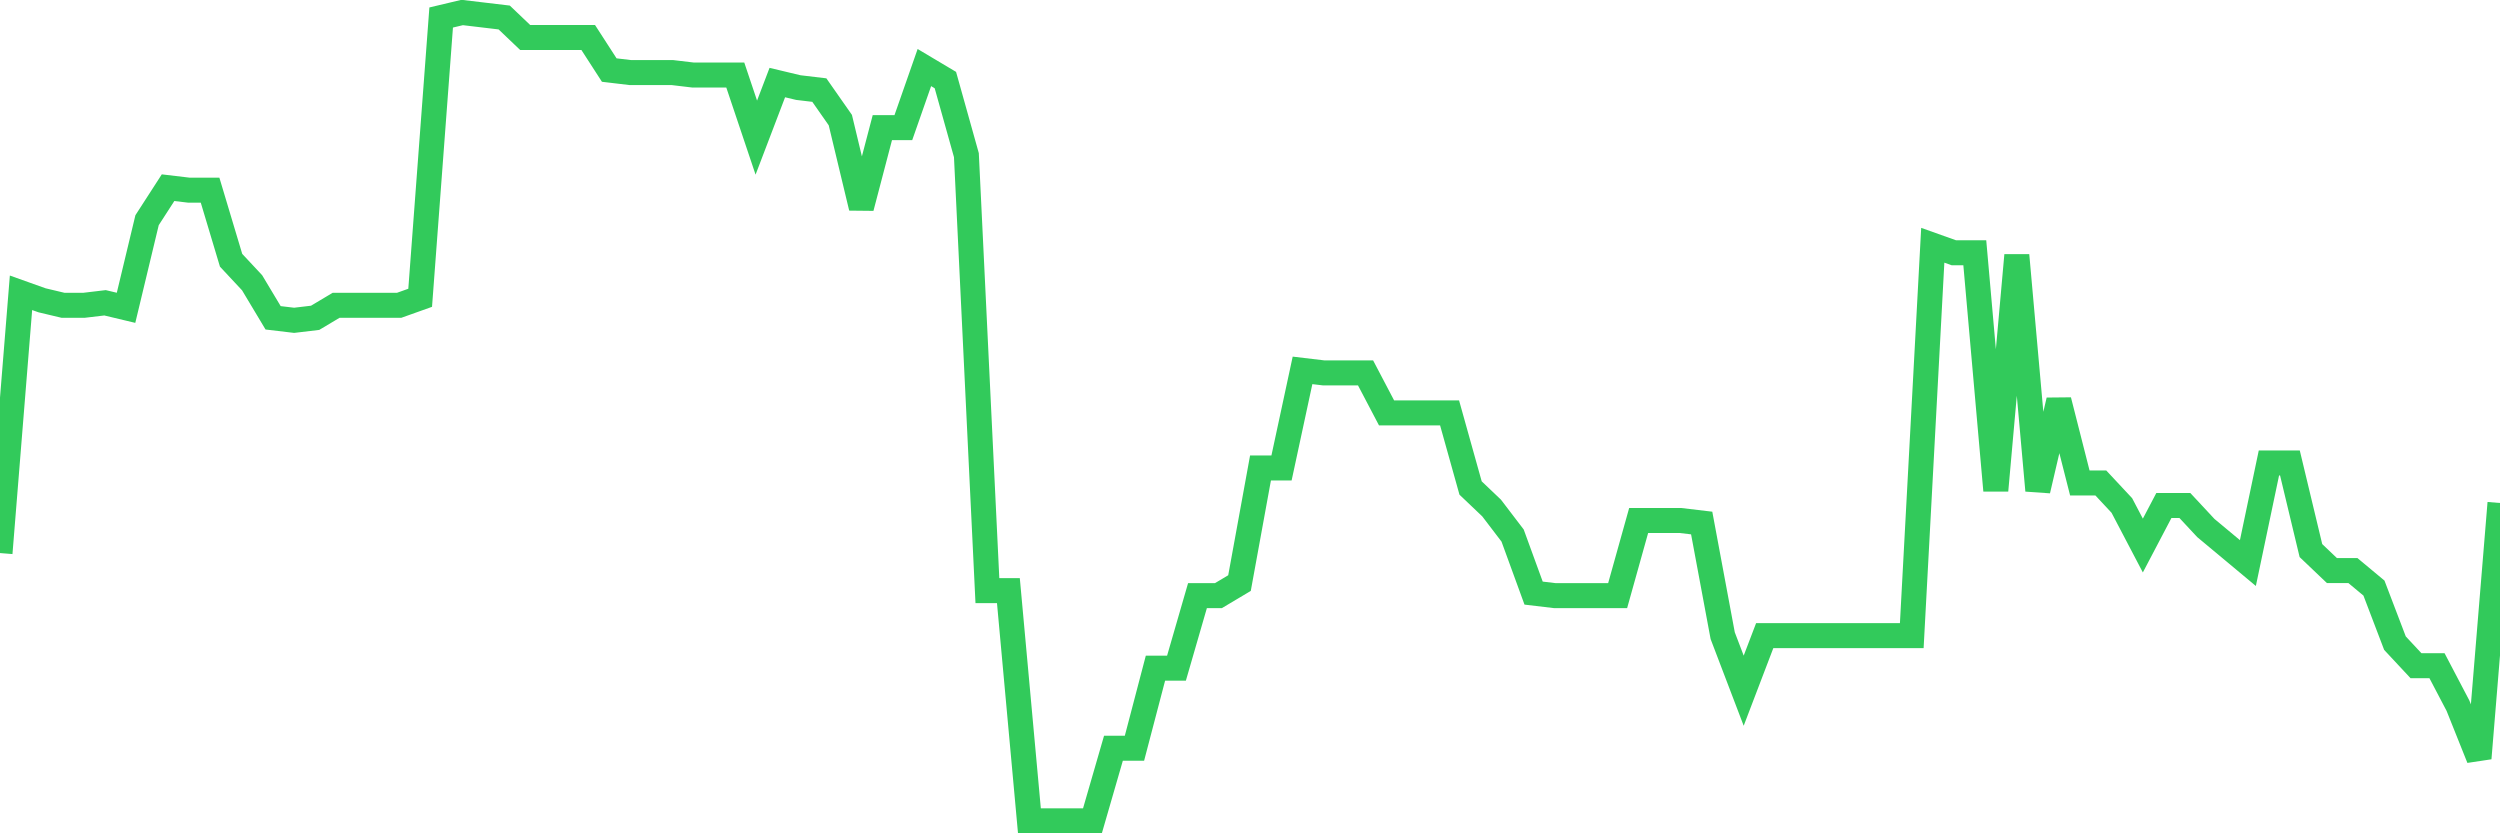 <svg
  xmlns="http://www.w3.org/2000/svg"
  xmlns:xlink="http://www.w3.org/1999/xlink"
  width="120"
  height="40"
  viewBox="0 0 120 40"
  preserveAspectRatio="none"
>
  <polyline
    points="0,26.547 1.008,14.054 2.017,14.414 3.025,14.654 4.034,14.654 5.042,14.534 6.05,14.775 7.059,10.57 8.067,9.009 9.076,9.129 10.084,9.129 11.092,12.492 12.101,13.573 13.109,15.255 14.118,15.375 15.126,15.255 16.134,14.654 17.143,14.654 18.151,14.654 19.16,14.654 20.168,14.294 21.176,0.84 22.185,0.6 23.193,0.72 24.202,0.84 25.21,1.801 26.218,1.801 27.227,1.801 28.235,1.801 29.244,3.363 30.252,3.483 31.261,3.483 32.269,3.483 33.277,3.603 34.286,3.603 35.294,3.603 36.303,6.606 37.311,3.963 38.319,4.204 39.328,4.324 40.336,5.765 41.345,9.97 42.353,6.126 43.361,6.126 44.37,3.243 45.378,3.843 46.387,7.447 47.395,28.349 48.403,28.349 49.412,39.4 50.42,39.4 51.429,39.4 52.437,39.4 53.445,35.916 54.454,35.916 55.462,32.072 56.471,32.072 57.479,28.589 58.487,28.589 59.496,27.988 60.504,22.463 61.513,22.463 62.521,17.778 63.529,17.898 64.538,17.898 65.546,17.898 66.555,19.82 67.563,19.82 68.571,19.82 69.58,19.82 70.588,23.424 71.597,24.385 72.605,25.706 73.613,28.469 74.622,28.589 75.63,28.589 76.639,28.589 77.647,28.589 78.655,24.985 79.664,24.985 80.672,24.985 81.681,25.105 82.689,30.511 83.697,33.154 84.706,30.511 85.714,30.511 86.723,30.511 87.731,30.511 88.739,30.511 89.748,30.511 90.756,30.511 91.765,30.511 92.773,11.772 93.782,12.132 94.79,12.132 95.798,23.544 96.807,12.252 97.815,23.544 98.824,19.219 99.832,23.183 100.84,23.183 101.849,24.264 102.857,26.186 103.866,24.264 104.874,24.264 105.882,25.346 106.891,26.186 107.899,27.027 108.908,22.222 109.916,22.222 110.924,26.427 111.933,27.388 112.941,27.388 113.95,28.228 114.958,30.871 115.966,31.952 116.975,31.952 117.983,33.874 118.992,36.397 120,24.144"
    fill="none"
    stroke="#32ca5b"
    stroke-width="1.2"
  >
  </polyline>
</svg>